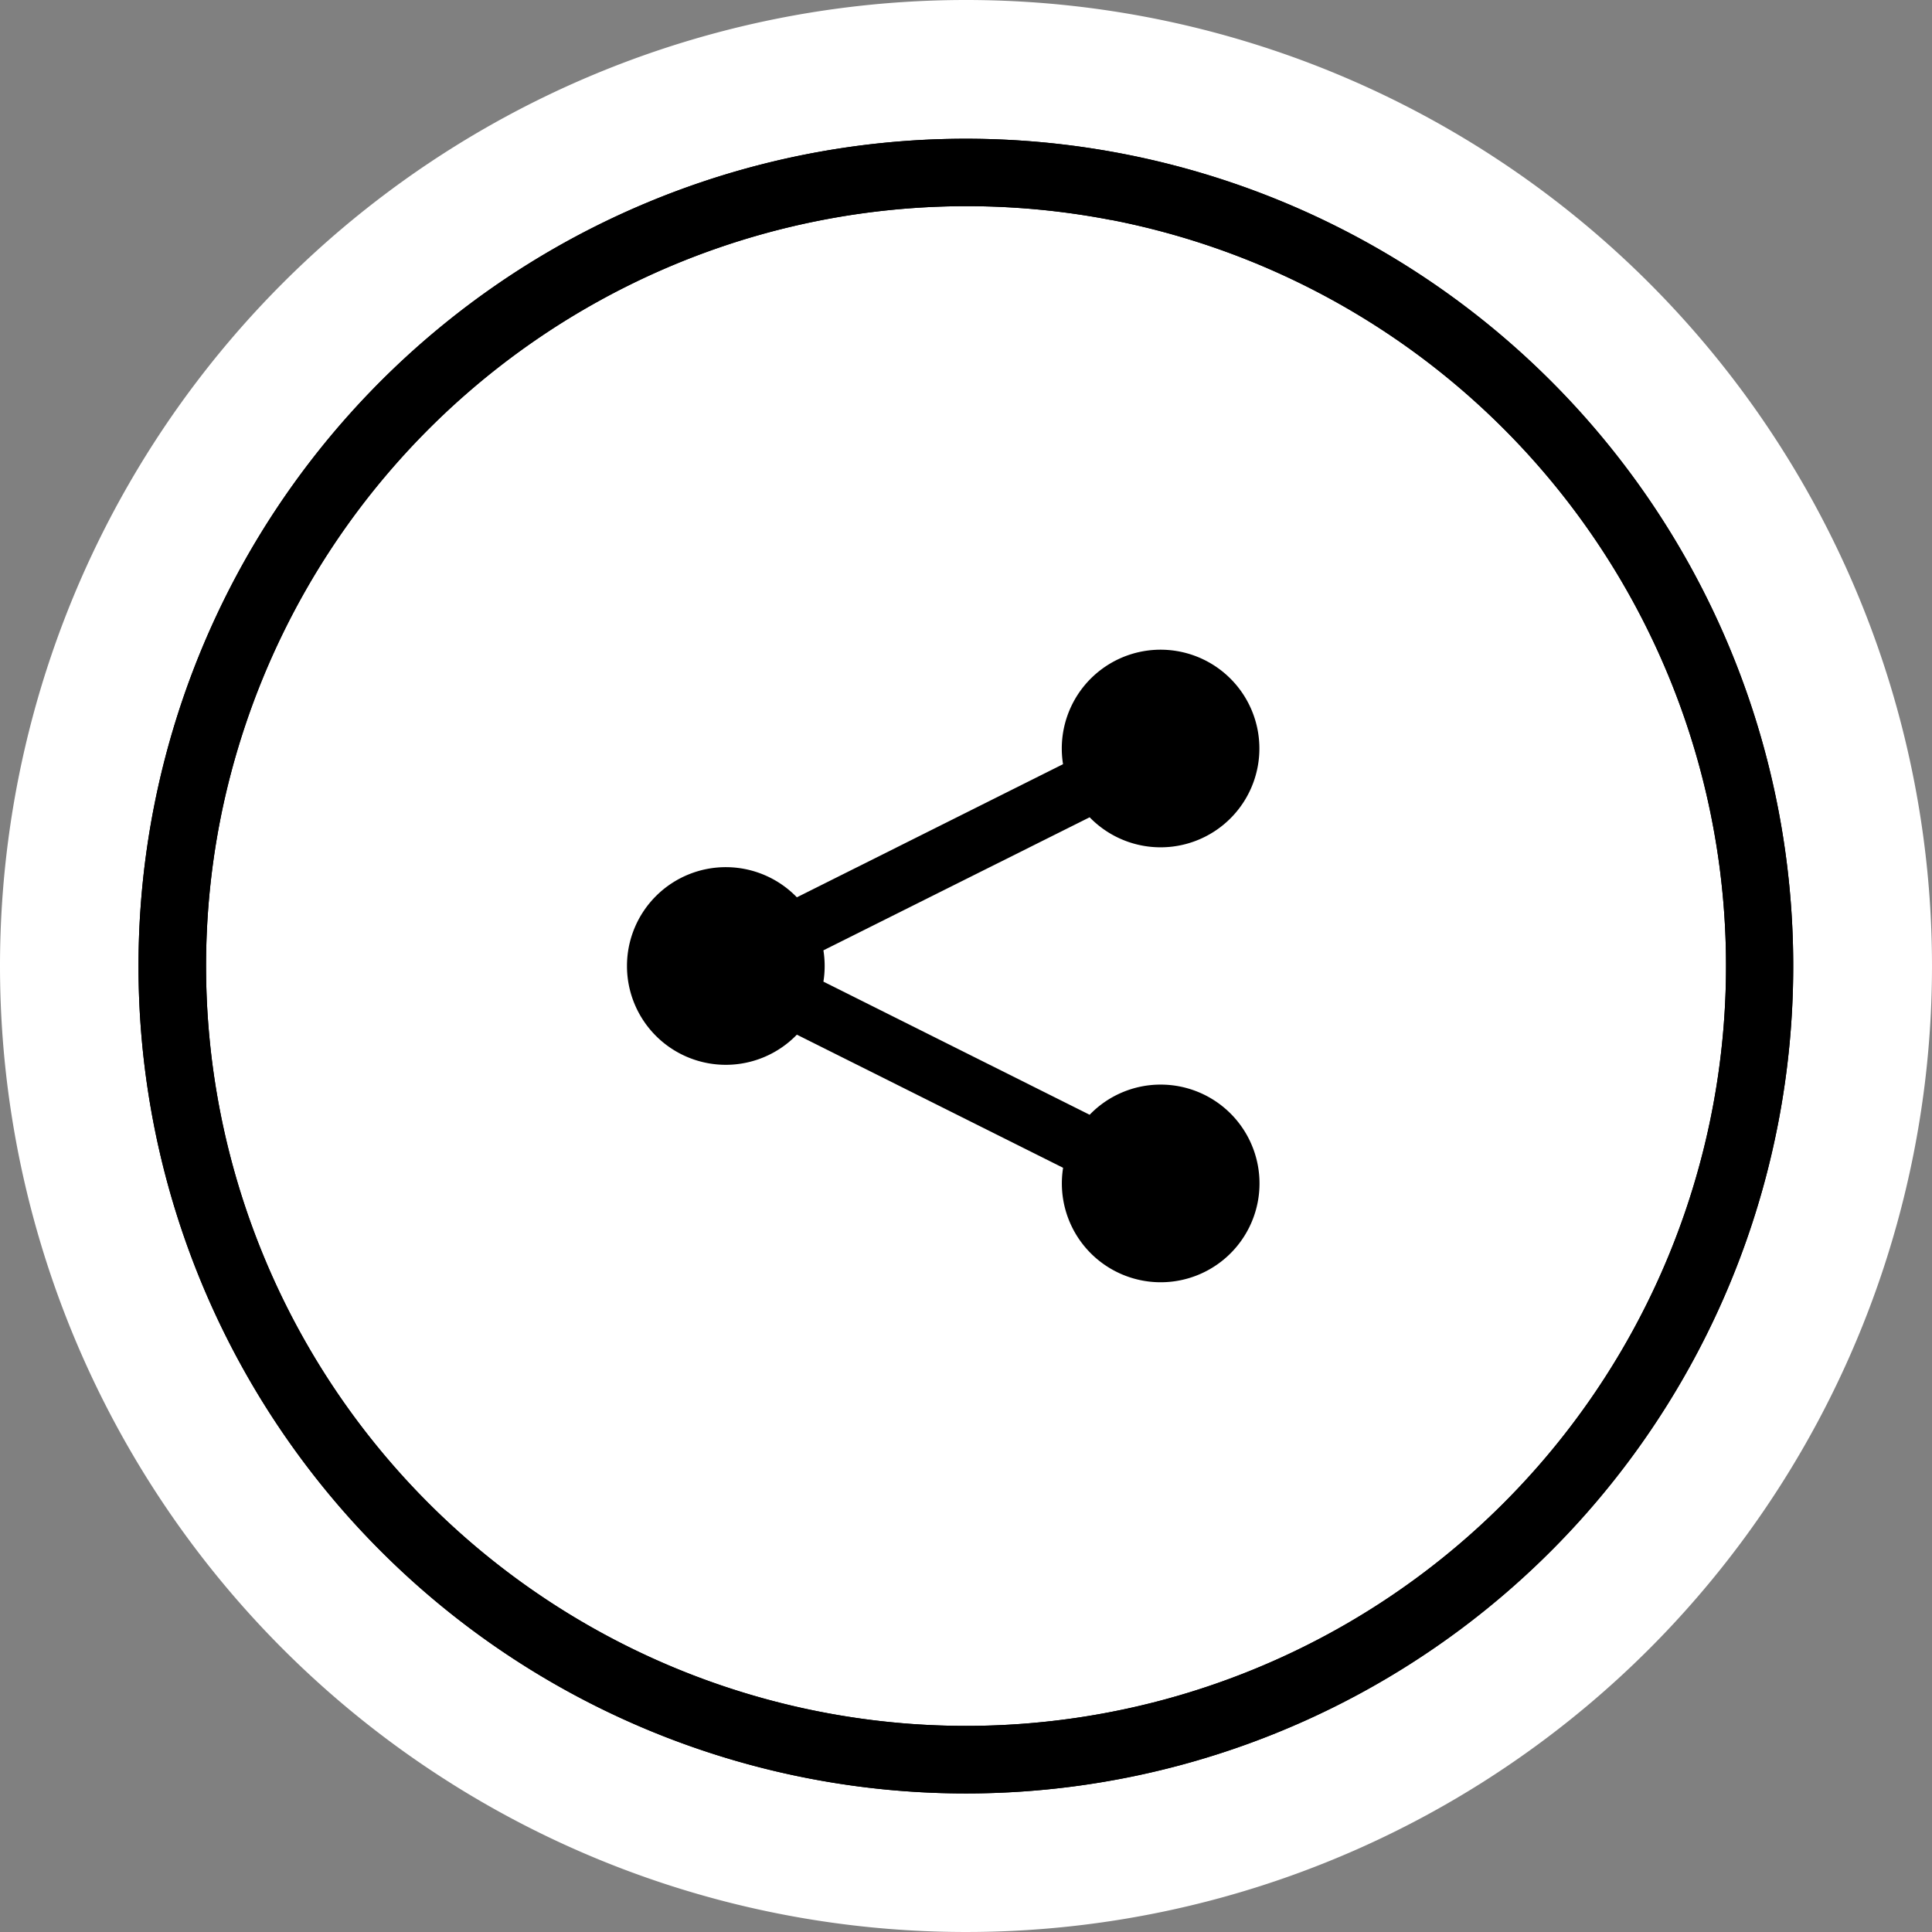 <svg xmlns="http://www.w3.org/2000/svg" width="85" height="85" viewBox="0 0 85 85">
  <rect x="0" y="0" width="85" height="85" fill="#808080" stroke="none"/>
  <g id="share" transform="translate(-632.038 -32)">
    <g id="share-2" data-name="share">
      <g id="share-3" data-name="share">
        <g id="Group_83" data-name="Group 83" transform="translate(-15.962)">
          <path id="Icon_metro-share" data-name="Icon metro-share" d="M35.112,28.443a6.007,6.007,0,0,0-4.332,1.839L14.547,22.166a6.03,6.03,0,0,0,0-1.908L30.78,12.141a6.025,6.025,0,1,0-1.694-4.187,6.068,6.068,0,0,0,.076.954L12.929,17.025a6.026,6.026,0,1,0,0,8.374l16.233,8.117a6.026,6.026,0,1,0,5.95-5.072Z" transform="translate(666.859 53.275)"/>
          <path id="Path_9427" data-name="Path 9427" d="M42.5,0A42.5,42.5,0,1,1,0,42.5,42.5,42.5,0,0,1,42.5,0Z" transform="translate(648 32)" fill="#fff"/>
        </g>
        <path id="Icon_metro-share-2" data-name="Icon metro-share" d="M26.052,21.061a4.334,4.334,0,0,0-3.126,1.327L11.213,16.531a4.351,4.351,0,0,0,0-1.377L22.926,9.3A4.347,4.347,0,1,0,21.7,6.276a4.378,4.378,0,0,0,.055.688L10.045,12.821a4.348,4.348,0,1,0,0,6.043l11.713,5.857a4.348,4.348,0,1,0,4.293-3.66Z" transform="translate(657.052 58.657)"/>
      </g>
      <path id="Path_9522" data-name="Path 9522" d="M54.664,23.351A36.4,36.4,0,1,0,83.447,66.021,36.393,36.393,0,0,0,54.664,23.351m-.564,2.9A33.436,33.436,0,1,1,14.9,52.7,33.475,33.475,0,0,1,54.1,26.255" transform="translate(626.817 15.423)"/>
    </g>
    <path id="Path_9523" data-name="Path 9523" d="M54.664,23.351A36.4,36.4,0,1,0,83.447,66.021,36.393,36.393,0,0,0,54.664,23.351m-.564,2.9A33.436,33.436,0,1,1,14.9,52.7,33.475,33.475,0,0,1,54.1,26.255" transform="translate(626.817 15.423)"/>
  </g>
</svg>
